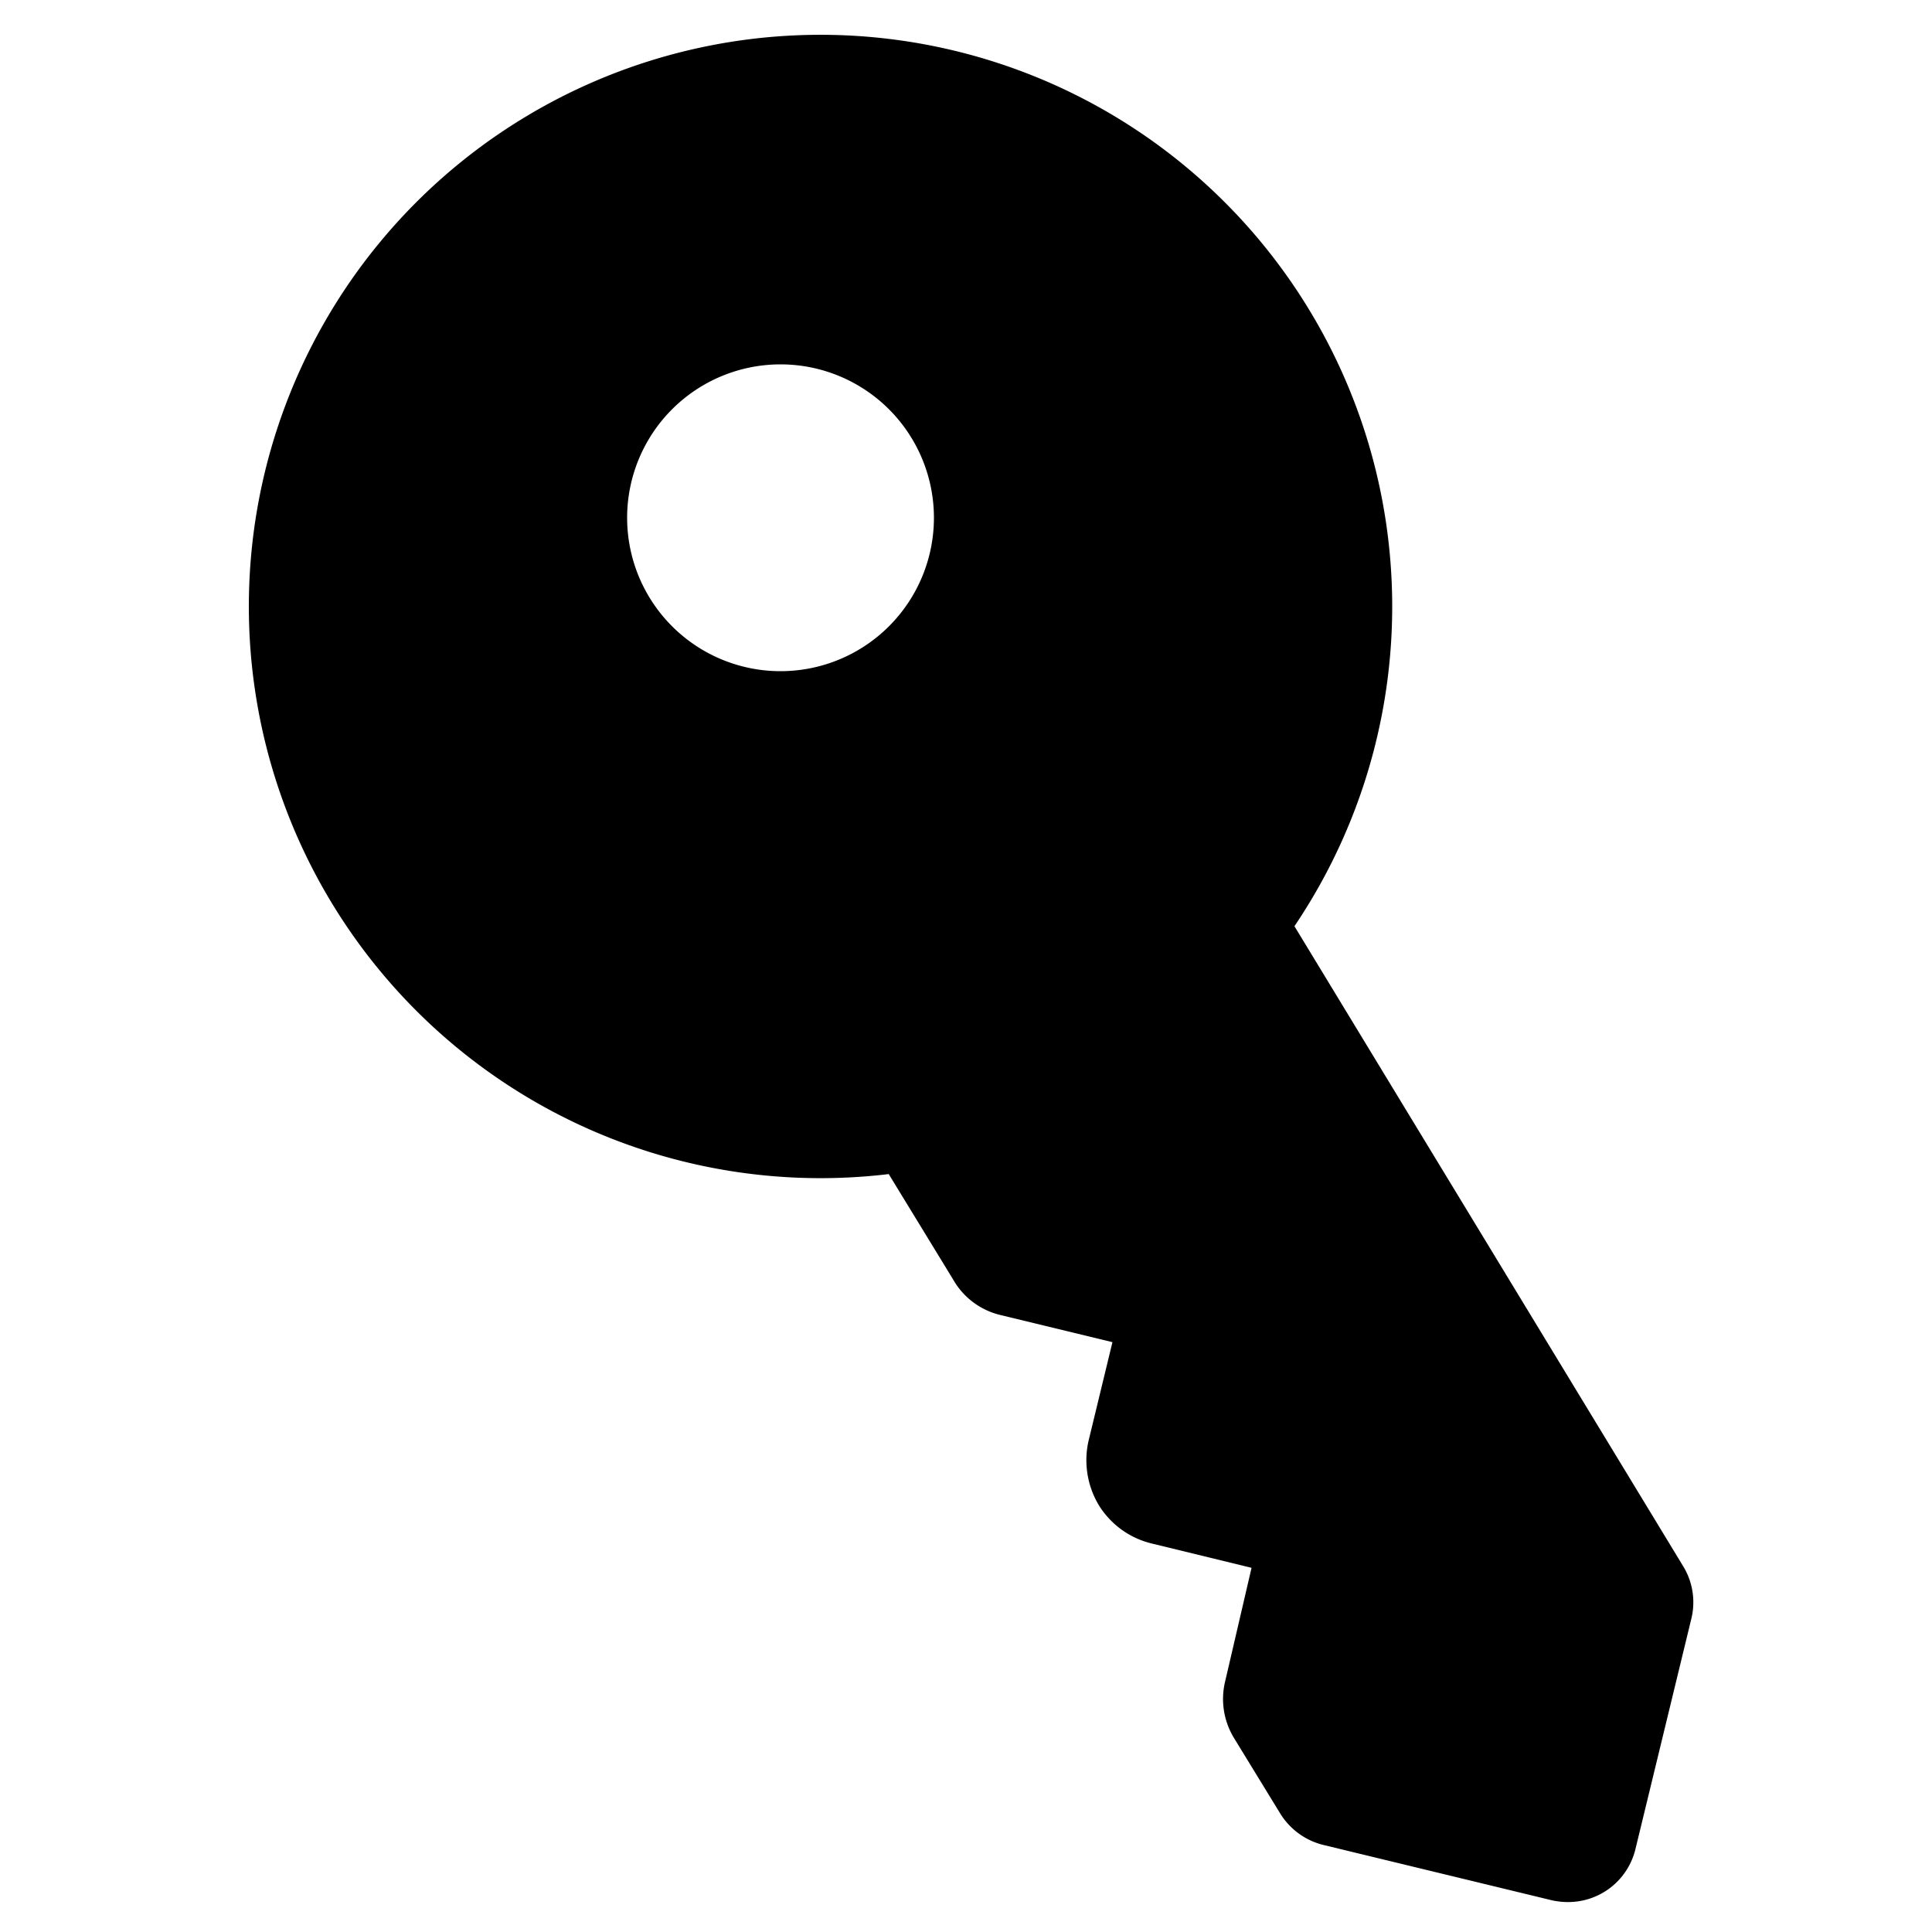 <svg id="Layer_1" data-name="Layer 1" xmlns="http://www.w3.org/2000/svg" viewBox="0 0 100 100"><title>icon</title><path id="Dealerships" d="M87.11,81.05,67,47.94A29.59,29.59,0,1,0,46,60.77l3.33,5.45a3.84,3.84,0,0,0,2.43,1.84l5.82,1.41-1.24,5.12a4.53,4.53,0,0,0,.53,3.31,4.44,4.44,0,0,0,2.78,2l5.13,1.25L63.42,87a3.88,3.88,0,0,0,.44,2.94l2.4,3.92a3.64,3.64,0,0,0,2.22,1.63l11.85,2.87a3.84,3.84,0,0,0,.83.09,3.58,3.58,0,0,0,3.49-2.74l2.89-11.91A3.58,3.58,0,0,0,87.11,81.05ZM40.4,34.74a7.94,7.94,0,1,1,7.94-7.94A7.94,7.94,0,0,1,40.4,34.74Z"/></svg>